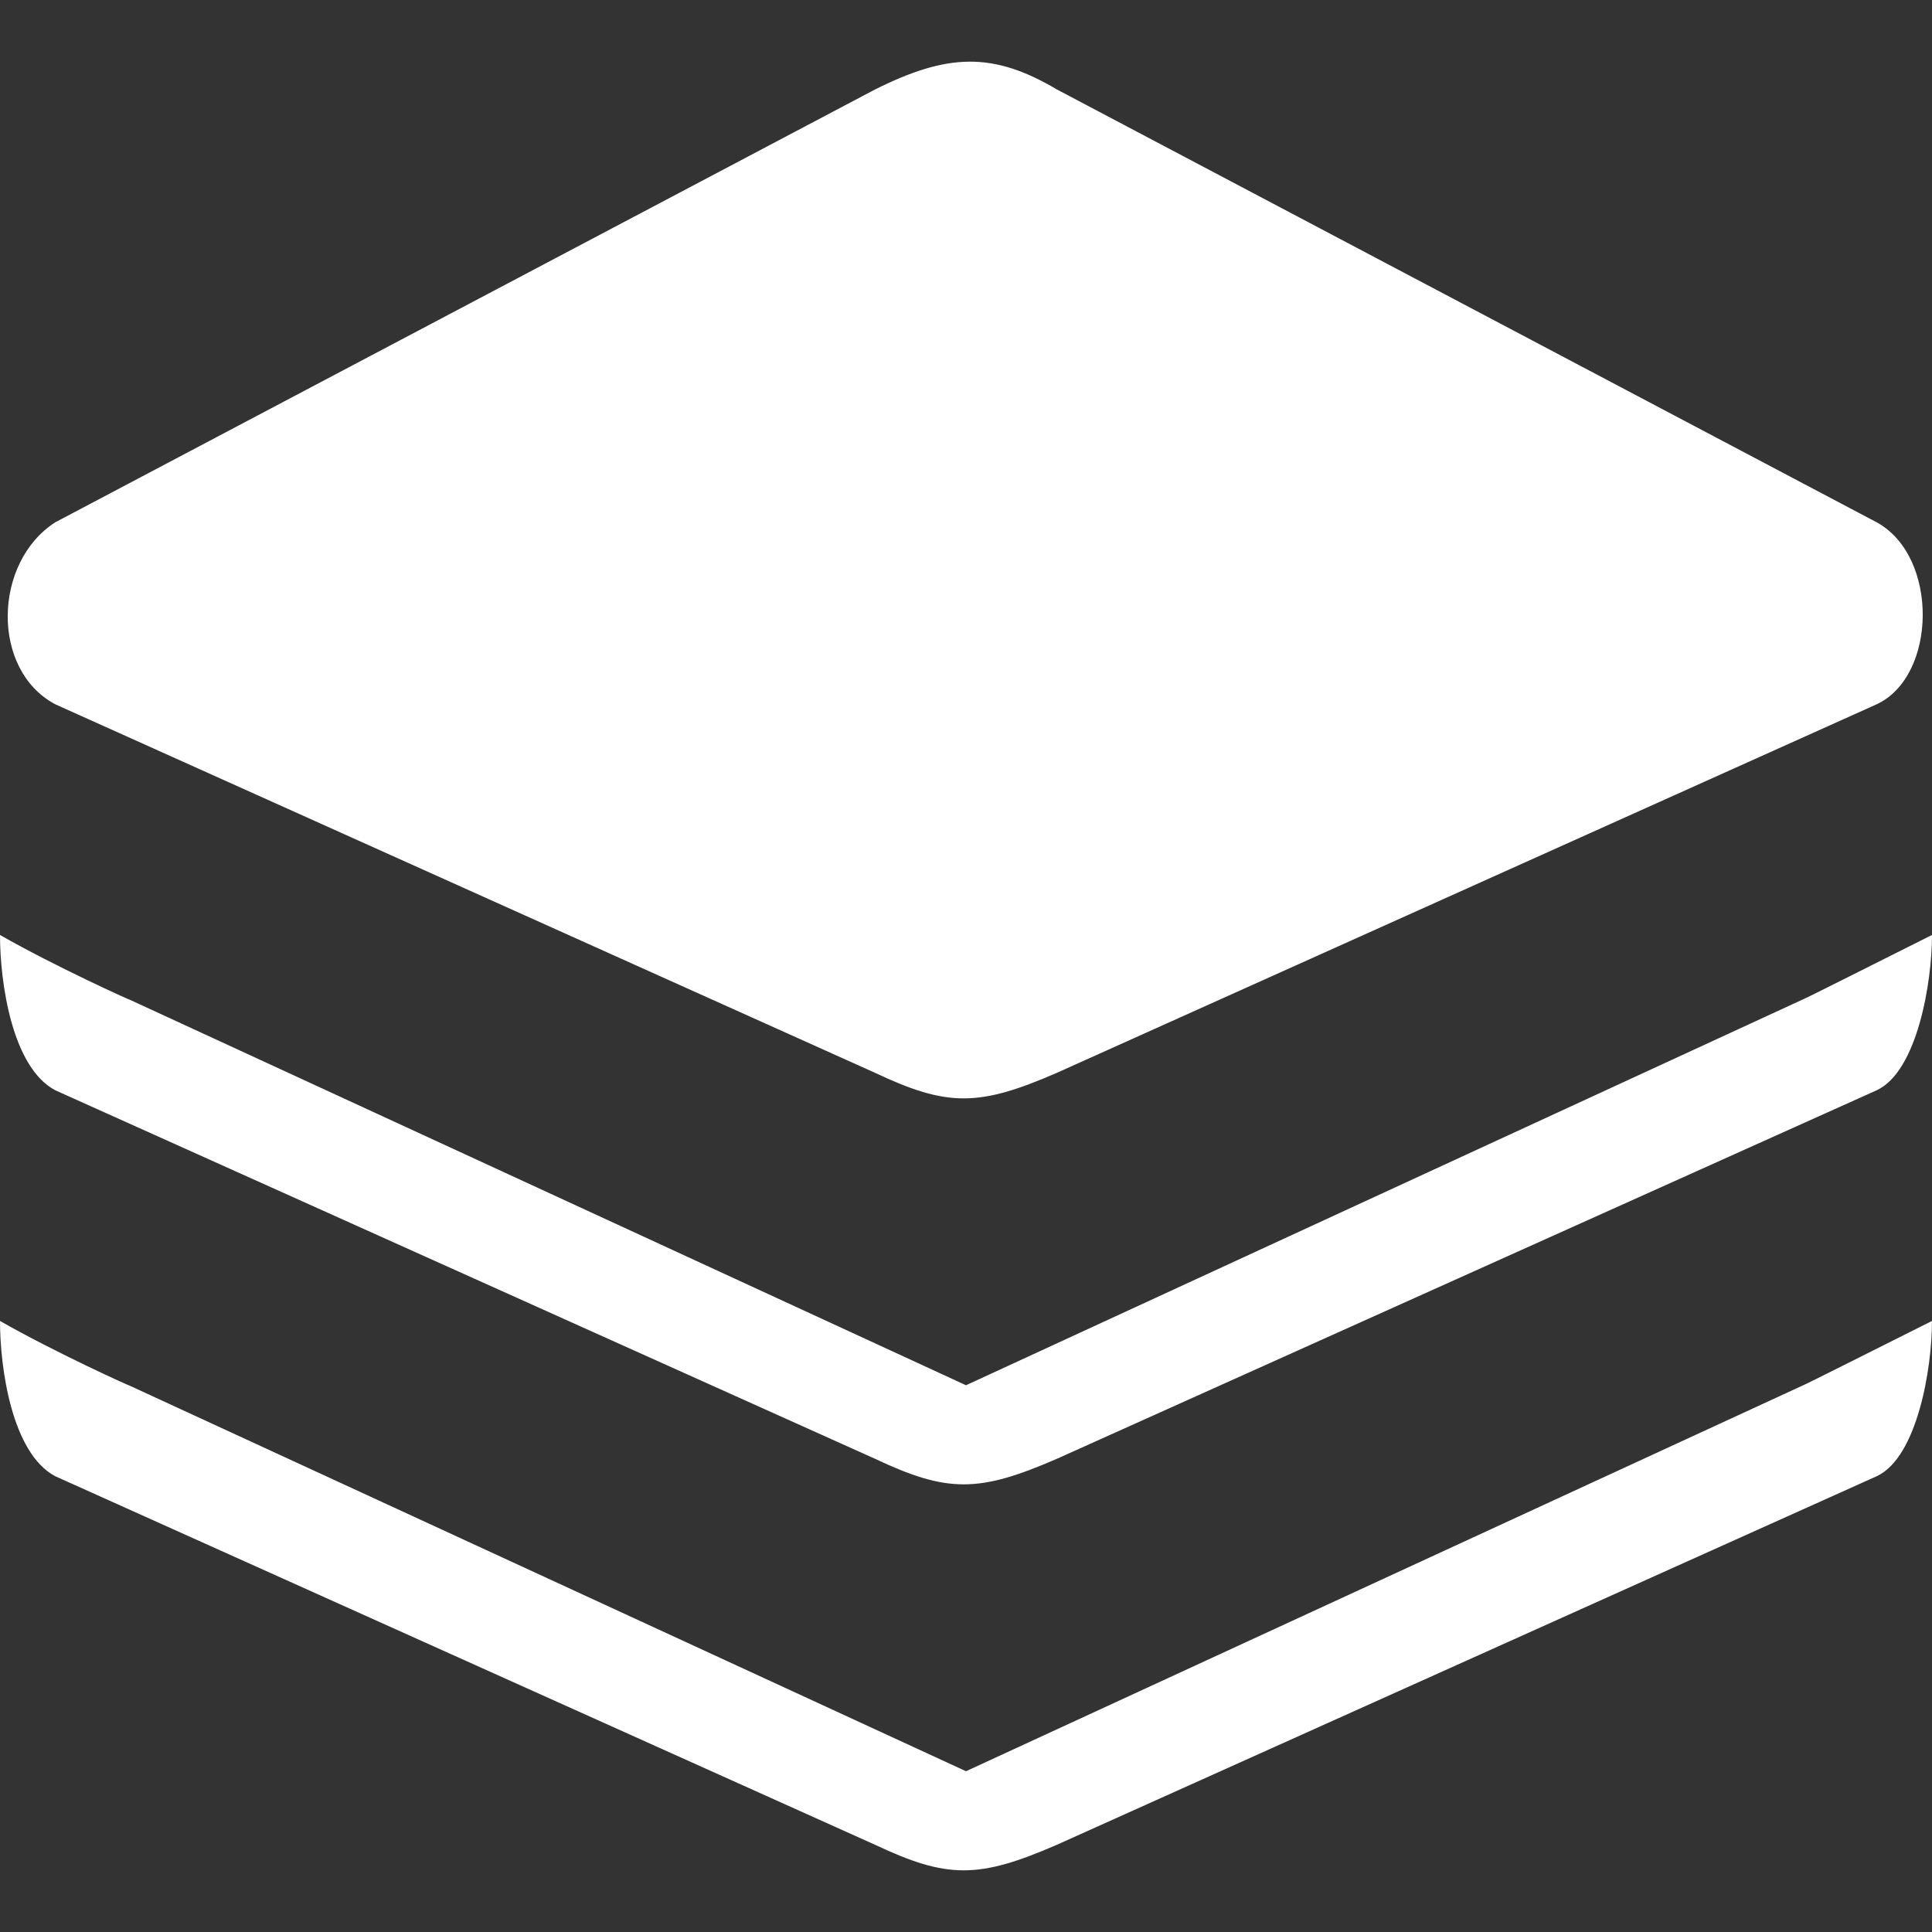 <svg xmlns="http://www.w3.org/2000/svg" version="1.1" xmlns:xlink="http://www.w3.org/1999/xlink" width="512" height="512" x="0" y="0" viewBox="0 0 612 612" style="enable-background:new 0 0 512 512" xml:space="preserve"><rect x="0" y="0" width="612" height="612" fill="#333333" stroke="none"/><g><path d="m17.5 223.095 259.641 116.72c22.95 10.825 32.837 10.825 57.7 0l259.641-116.72c19.125-8.912 19.756-46.818 0-57.643L334.841 28.364c-20.388-12.087-34.75-11.456-57.701 0L17.5 165.452c-19.757 12.737-20.388 46.818 0 57.643zm0 122.266 259.641 116.72c22.95 10.824 32.837 10.824 57.7 0l259.641-116.72C607.314 339.394 612 311.3 612 296.171c-16.696 8.358-40.335 20.273-40.794 20.369L306 438.806 40.793 316.54c.918.555-23.466-10.462-40.793-20.369 0 14.784 3.71 41.885 17.5 49.19zM306 561.072 40.793 438.806c.918.554-23.466-10.461-40.793-20.368 0 14.784 3.71 41.884 17.5 49.189l259.641 116.72c22.95 10.825 32.837 10.825 57.7 0l259.641-116.72C607.314 461.66 612 433.565 612 418.438c-16.696 8.357-40.335 20.272-40.794 20.368L306 561.072z" fill="#ffffff" opacity="1" data-original="#000000"></path></g></svg>